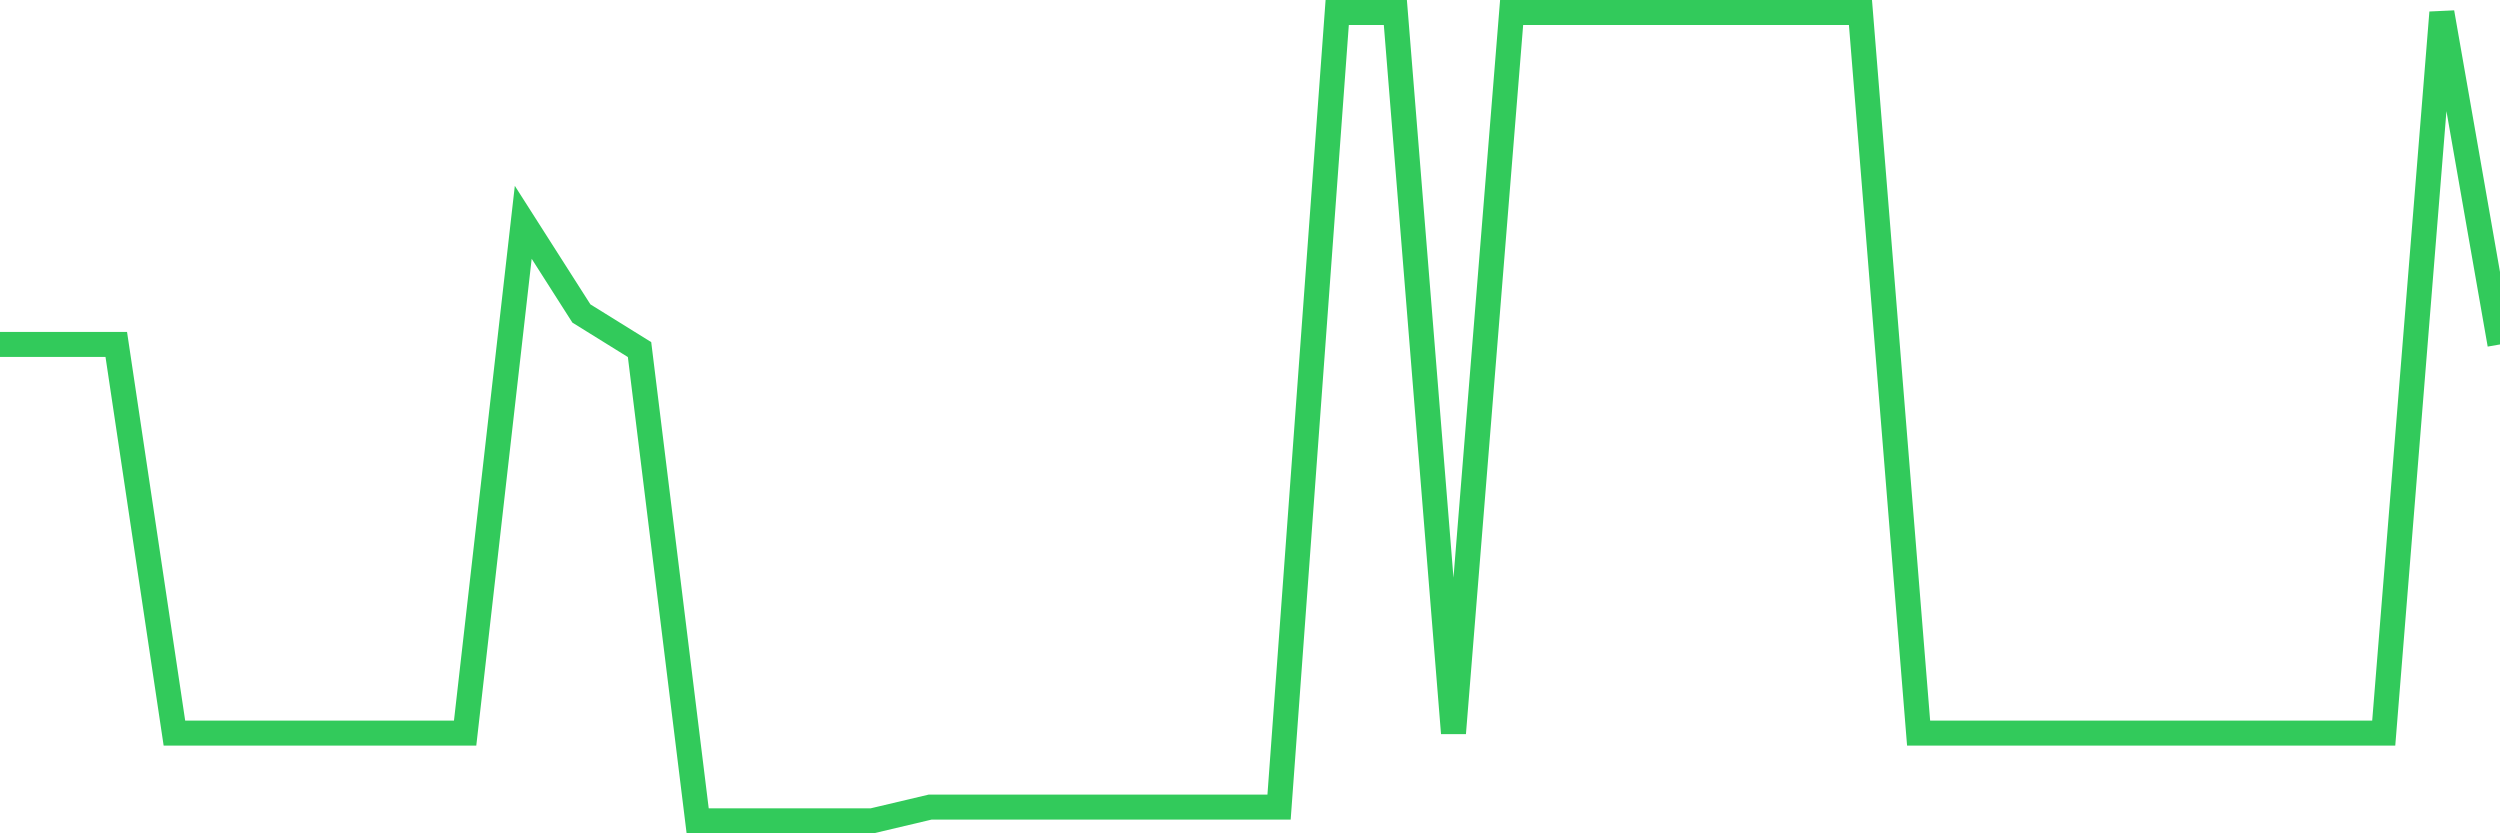 <svg
  xmlns="http://www.w3.org/2000/svg"
  xmlns:xlink="http://www.w3.org/1999/xlink"
  width="120"
  height="40"
  viewBox="0 0 120 40"
  preserveAspectRatio="none"
>
  <polyline
    points="0,16.533 2.791,16.533 5.581,16.533 8.372,35.19 11.163,35.19 13.953,35.19 16.744,35.19 19.535,35.19 22.326,35.19 25.116,10.671 27.907,15.047 30.698,16.78 33.488,39.4 36.279,39.4 39.07,39.4 41.86,39.4 44.651,38.74 47.442,38.74 50.233,38.74 53.023,38.74 55.814,38.74 58.605,38.74 61.395,38.74 64.186,0.6 66.977,0.6 69.767,35.19 72.558,0.6 75.349,0.6 78.14,0.6 80.93,0.6 83.721,0.6 86.512,0.6 89.302,0.6 92.093,35.19 94.884,35.19 97.674,35.19 100.465,35.19 103.256,35.19 106.047,35.19 108.837,35.19 111.628,35.19 114.419,35.19 117.209,0.6 120,16.533"
    fill="none"
    stroke="#32ca5b"
    stroke-width="1.2"
  >
  </polyline>
</svg>
